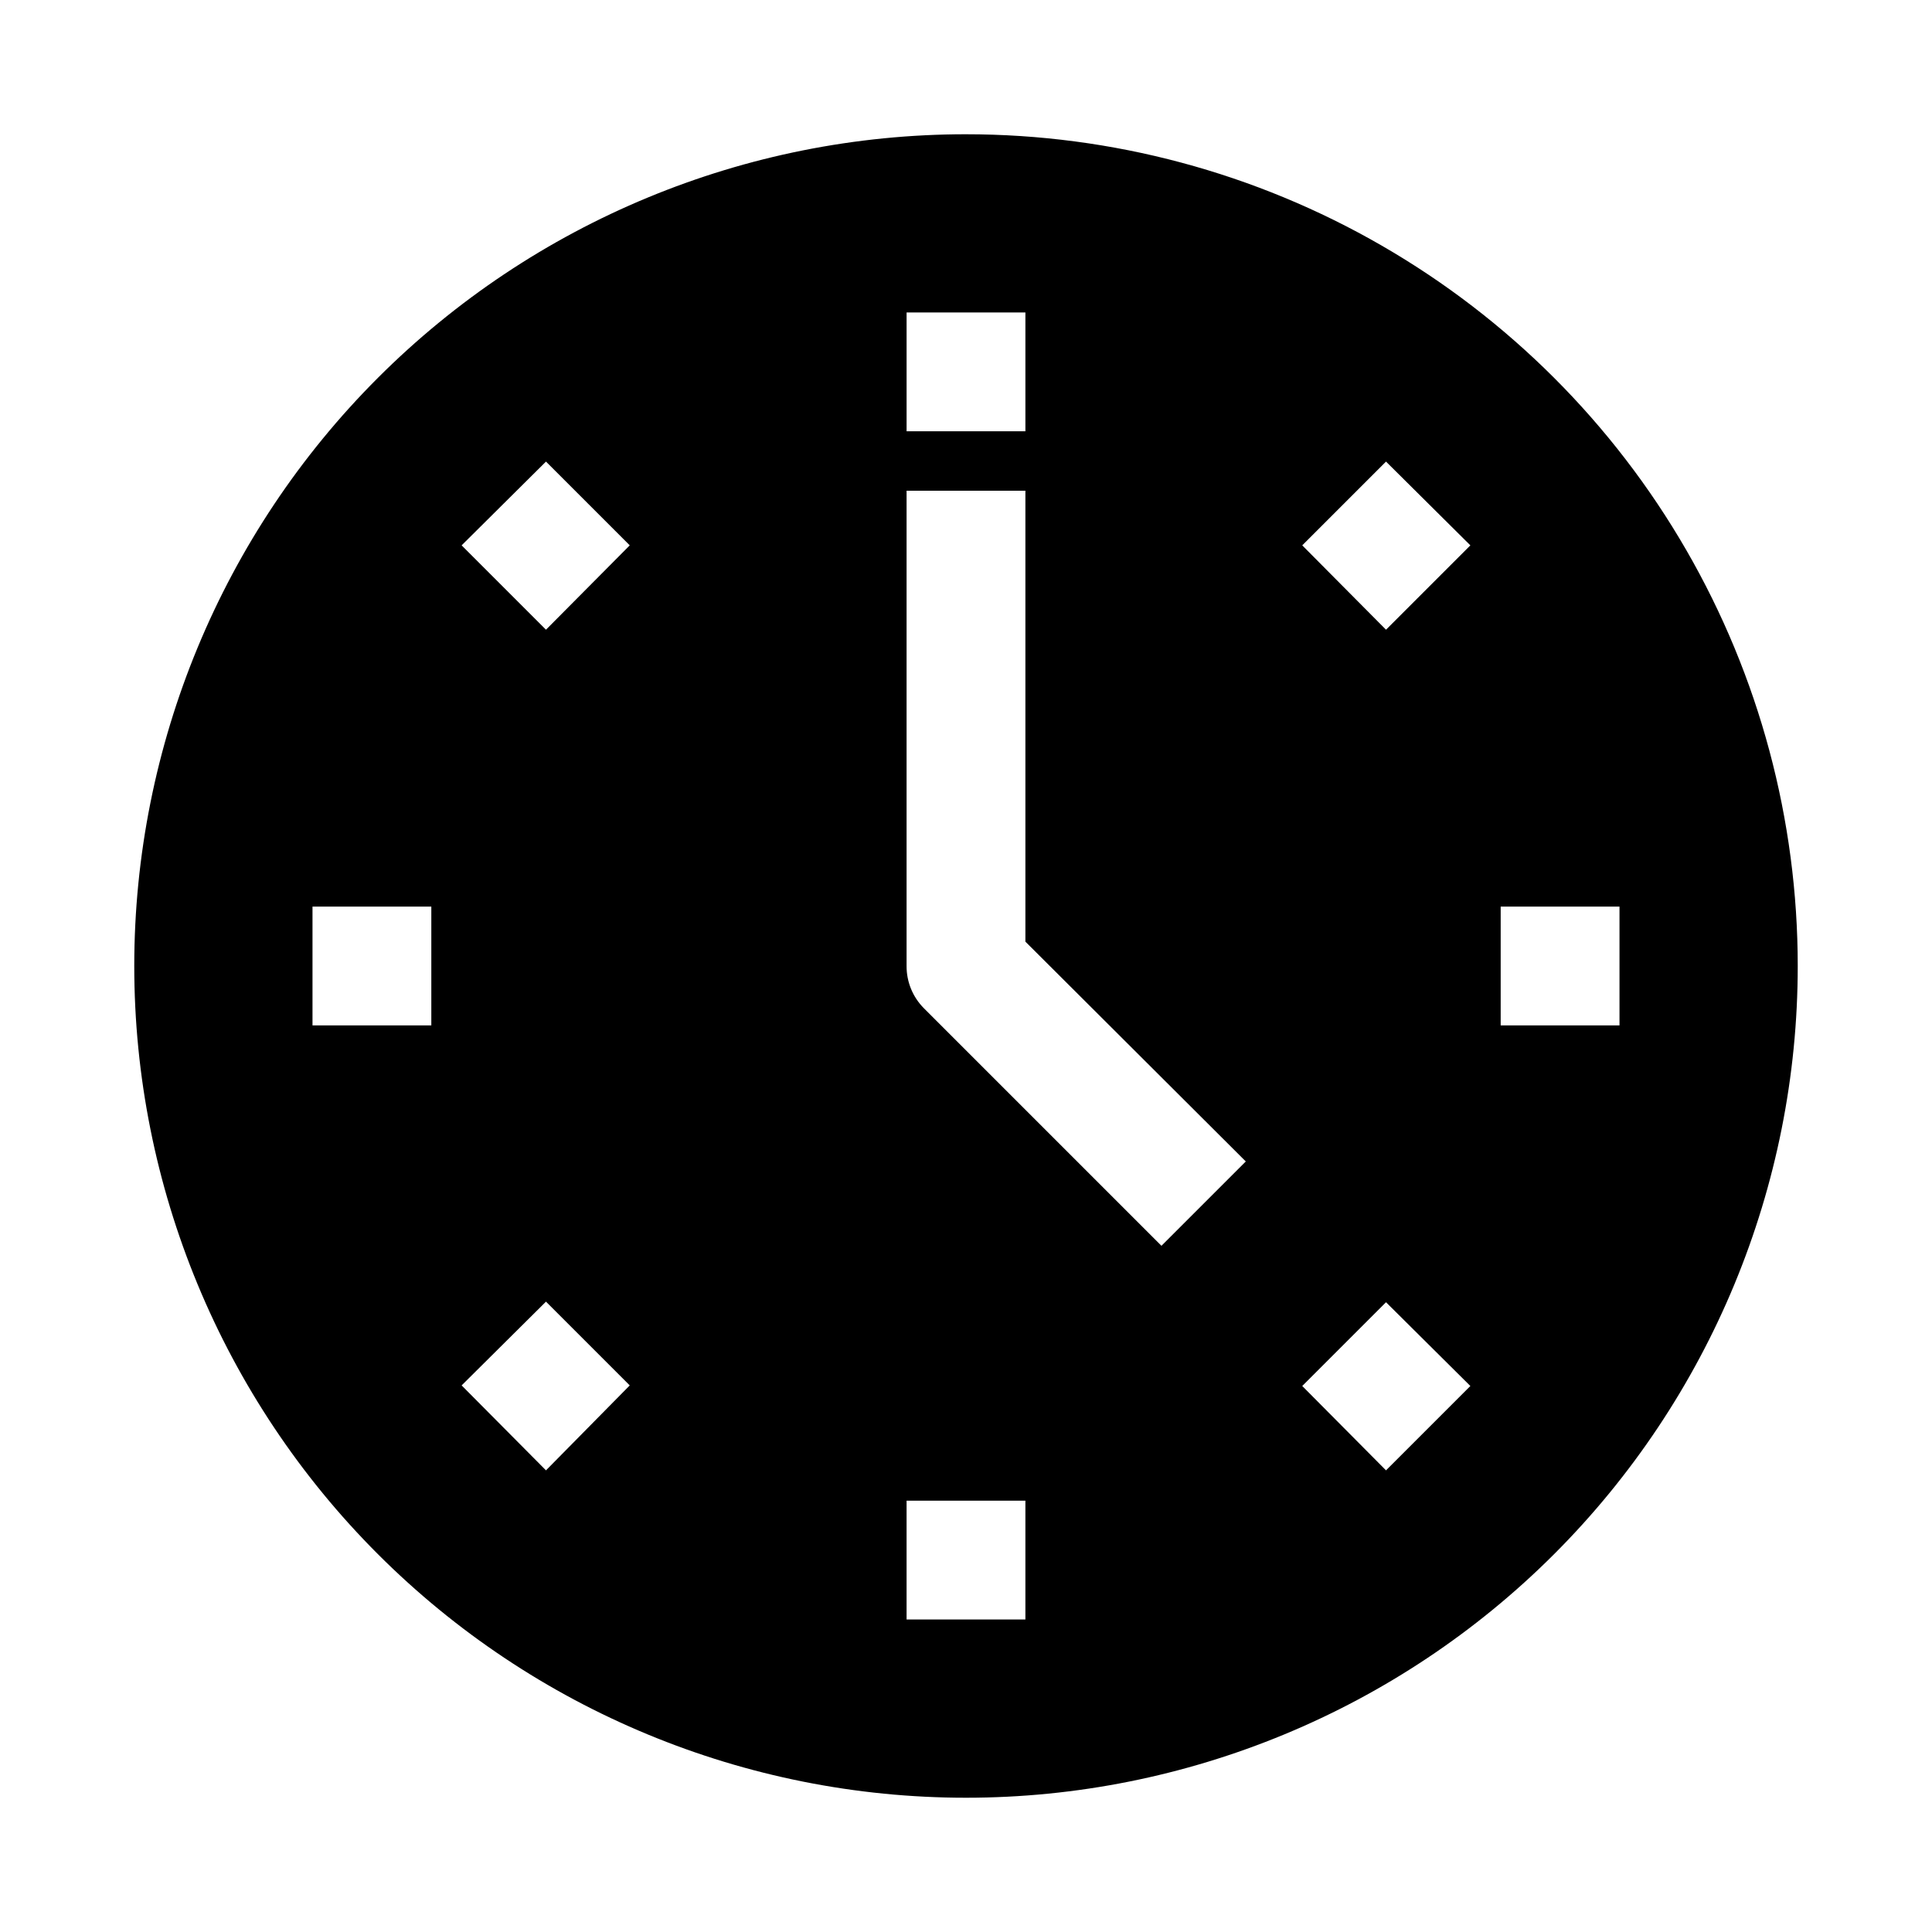 <?xml version="1.0" encoding="UTF-8"?>
<!-- Uploaded to: ICON Repo, www.svgrepo.com, Generator: ICON Repo Mixer Tools -->
<svg fill="#000000" width="800px" height="800px" version="1.1" viewBox="144 144 512 512" xmlns="http://www.w3.org/2000/svg">
 <path d="m400 179.58c-58.461 0-114.52 23.223-155.86 64.559s-64.559 97.398-64.559 155.86c0 58.457 23.223 114.52 64.559 155.86 41.336 41.336 97.398 64.559 155.86 64.559 58.457 0 114.52-23.223 155.86-64.559 41.336-41.336 64.559-97.398 64.559-155.86 0-38.691-10.184-76.703-29.527-110.21-19.348-33.508-47.172-61.332-80.68-80.676-33.508-19.348-71.516-29.531-110.21-29.531zm-15.746 47.23h31.488v31.488h-31.488zm-125.95 188.93h-31.488v-31.488h31.488zm30.387 117.92-22.355-22.512 22.355-22.199 22.199 22.199zm0-222.78-22.355-22.355 22.355-22.199 22.199 22.199zm127.05 262.3h-31.488v-31.488h31.488zm36.055-99.031-62.977-62.977c-2.945-2.969-4.59-6.992-4.566-11.176v-125.95h31.488v119.5l58.41 58.254zm59.512 59.512-22.199-22.355 22.199-22.199 22.355 22.199zm0-222.78-22.199-22.355 22.199-22.199 22.355 22.199zm61.875 104.86h-31.488v-31.488h31.488z"/>
</svg>